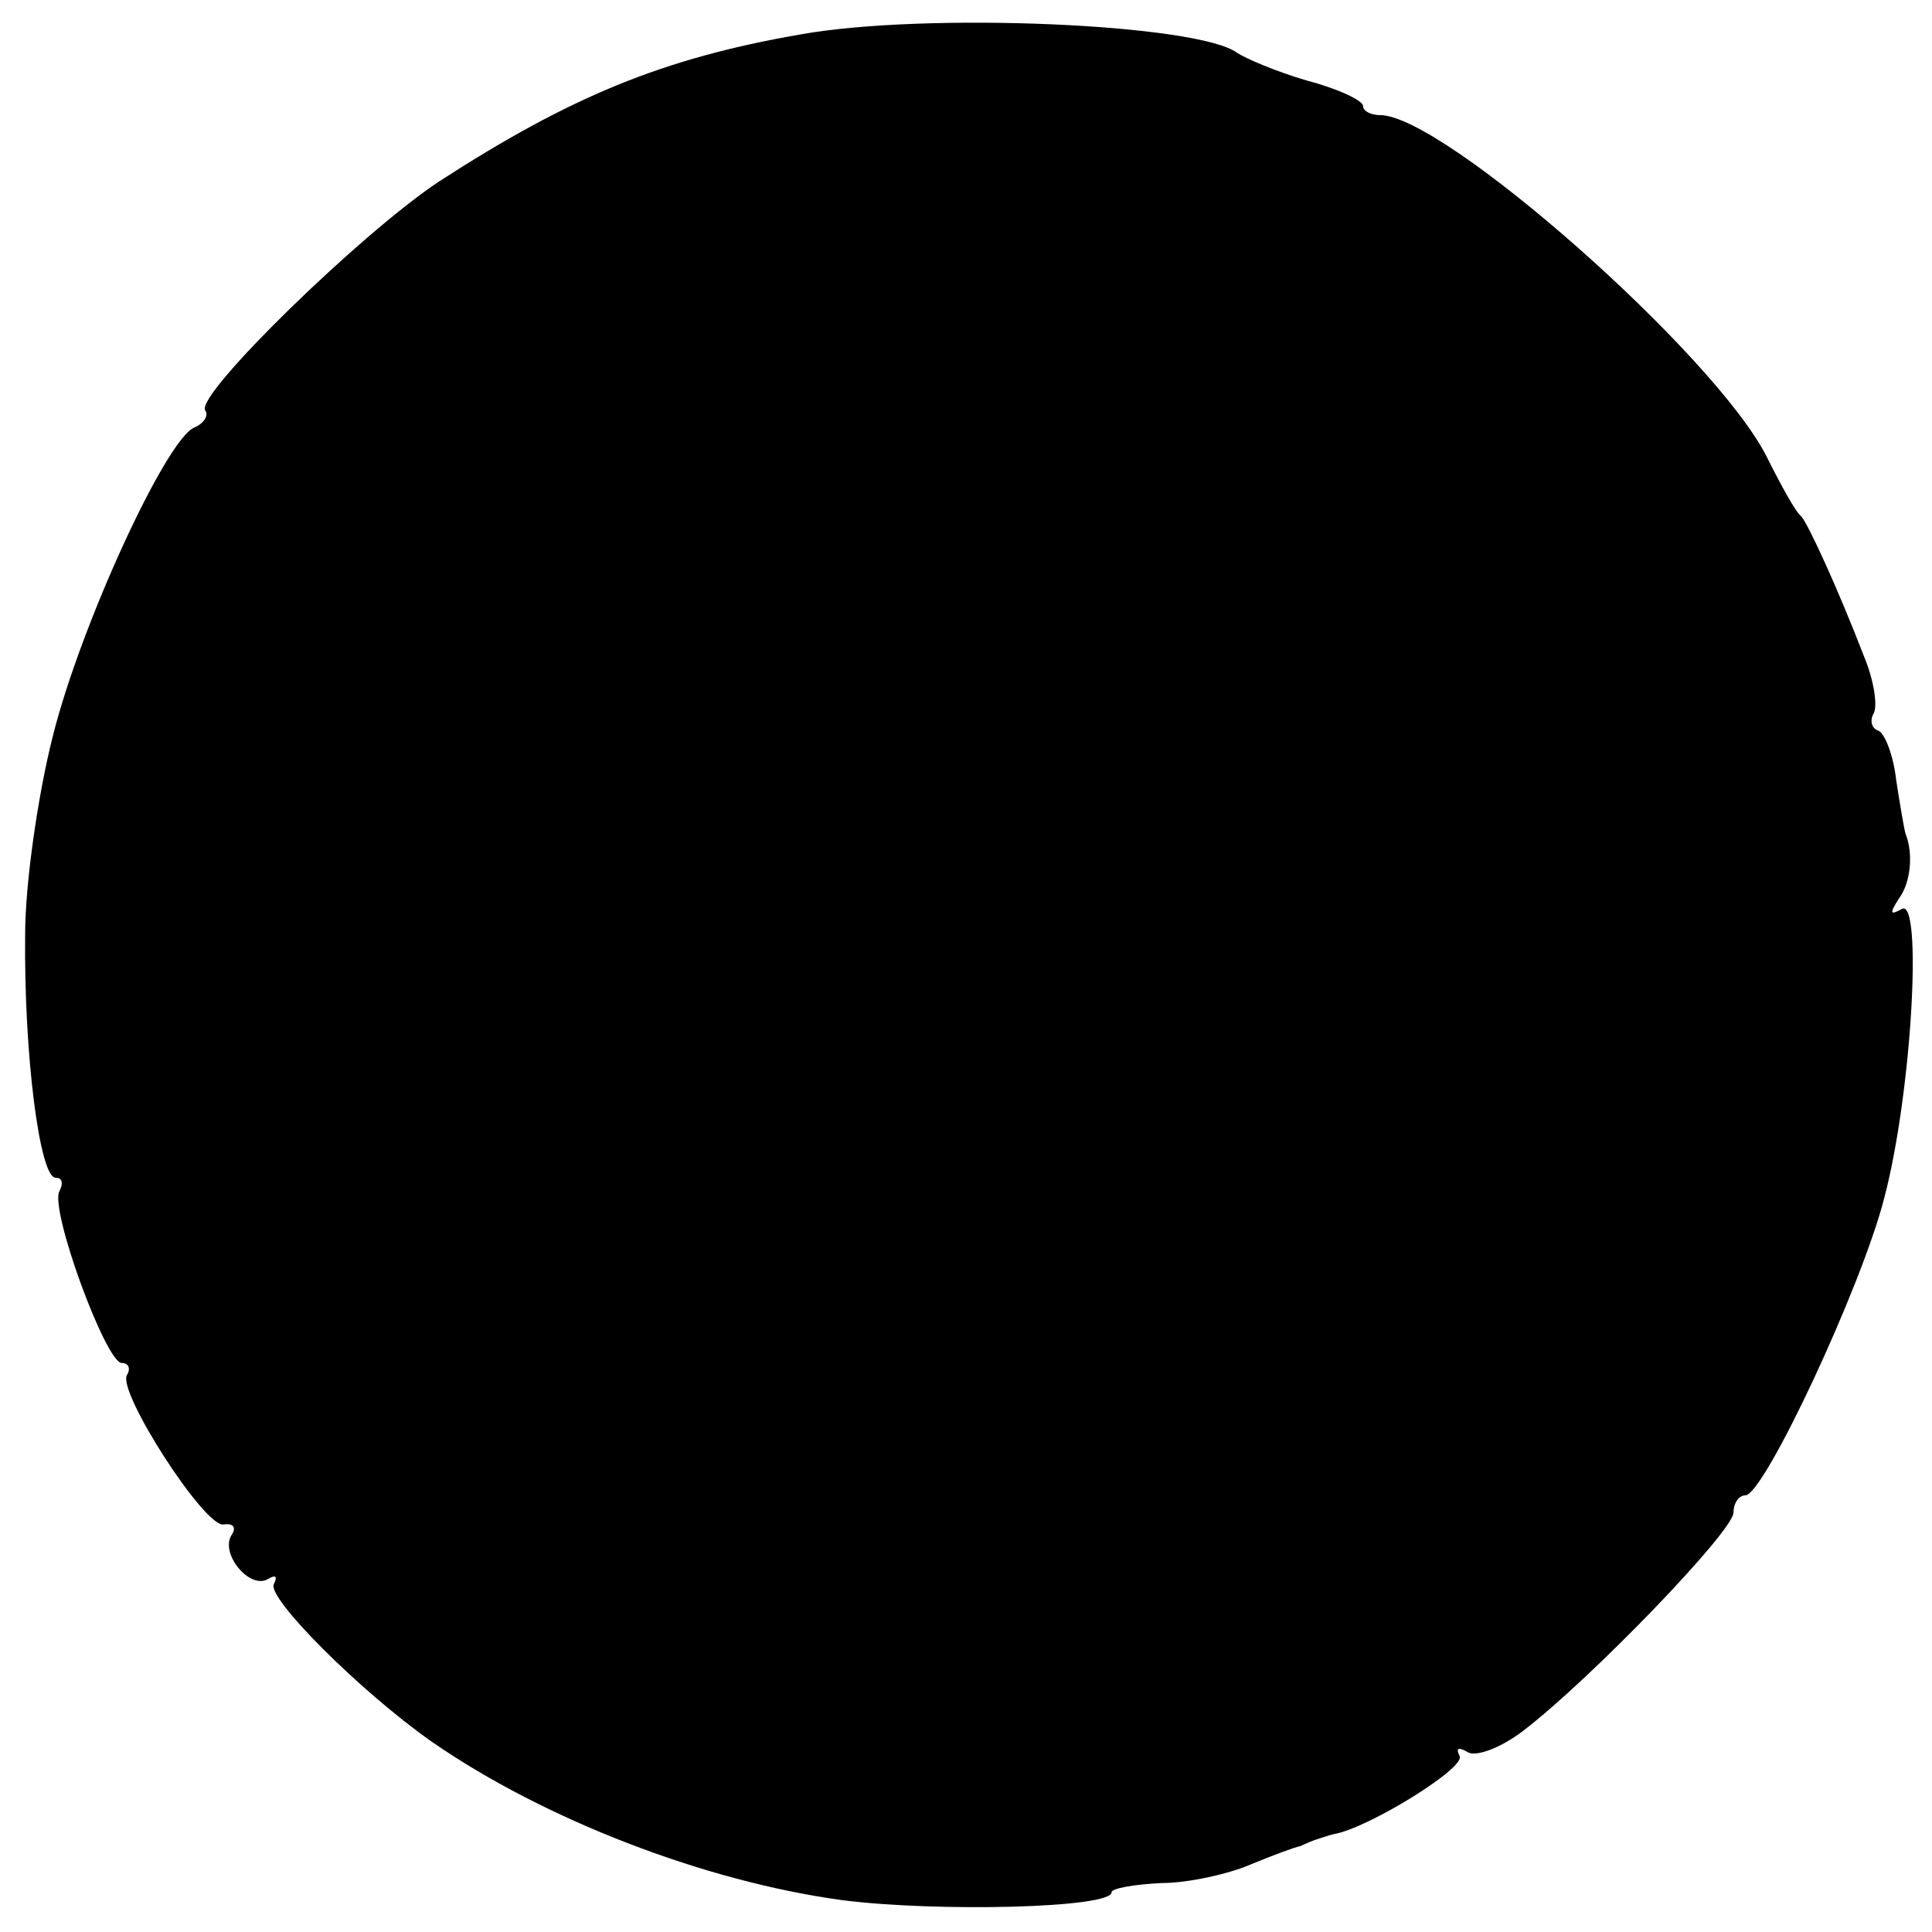 <?xml version="1.0" standalone="no"?>
<!DOCTYPE svg PUBLIC "-//W3C//DTD SVG 20010904//EN"
 "http://www.w3.org/TR/2001/REC-SVG-20010904/DTD/svg10.dtd">
<svg version="1.0" xmlns="http://www.w3.org/2000/svg"
 width="146pt" height="146pt" viewBox="0 0 146 146"
 preserveAspectRatio="xMidYMid meet">
<g transform="translate(0,146) scale(0.1,-0.1)"
fill="#000000" stroke="none">
<path d="M605 1434 c-104 -18 -174 -47 -273 -111 -59 -39 -184 -161 -177 -173
3 -4 -1 -10 -8 -13 -21 -8 -86 -149 -107 -233 -11 -43 -21 -111 -21 -150 -1
-91 11 -184 23 -184 5 0 6 -4 3 -10 -8 -13 35 -130 47 -130 5 0 7 -4 4 -9 -8
-12 59 -116 73 -113 7 1 10 -2 6 -8 -9 -14 14 -42 28 -33 5 3 7 2 4 -4 -6 -10
65 -81 119 -119 85 -59 207 -106 311 -120 71 -9 203 -6 203 6 0 3 17 6 38 7
20 0 51 7 67 14 17 7 33 13 38 14 4 2 9 4 12 5 3 1 9 3 13 4 25 4 100 50 95
59 -3 6 -1 7 6 3 6 -4 25 3 42 16 51 39 159 151 159 165 0 7 4 13 9 13 14 0
88 158 105 225 21 80 29 228 13 218 -9 -5 -9 -3 -2 8 9 12 11 34 5 49 -1 3 -4
21 -7 40 -2 19 -9 37 -14 38 -5 2 -6 8 -3 13 3 6 0 25 -7 42 -20 52 -43 102
-48 107 -4 3 -15 23 -26 45 -39 77 -244 258 -292 258 -7 0 -13 3 -13 7 0 4
-19 13 -42 19 -24 7 -47 17 -53 21 -29 22 -235 31 -330 14z"/>
</g>
</svg>

